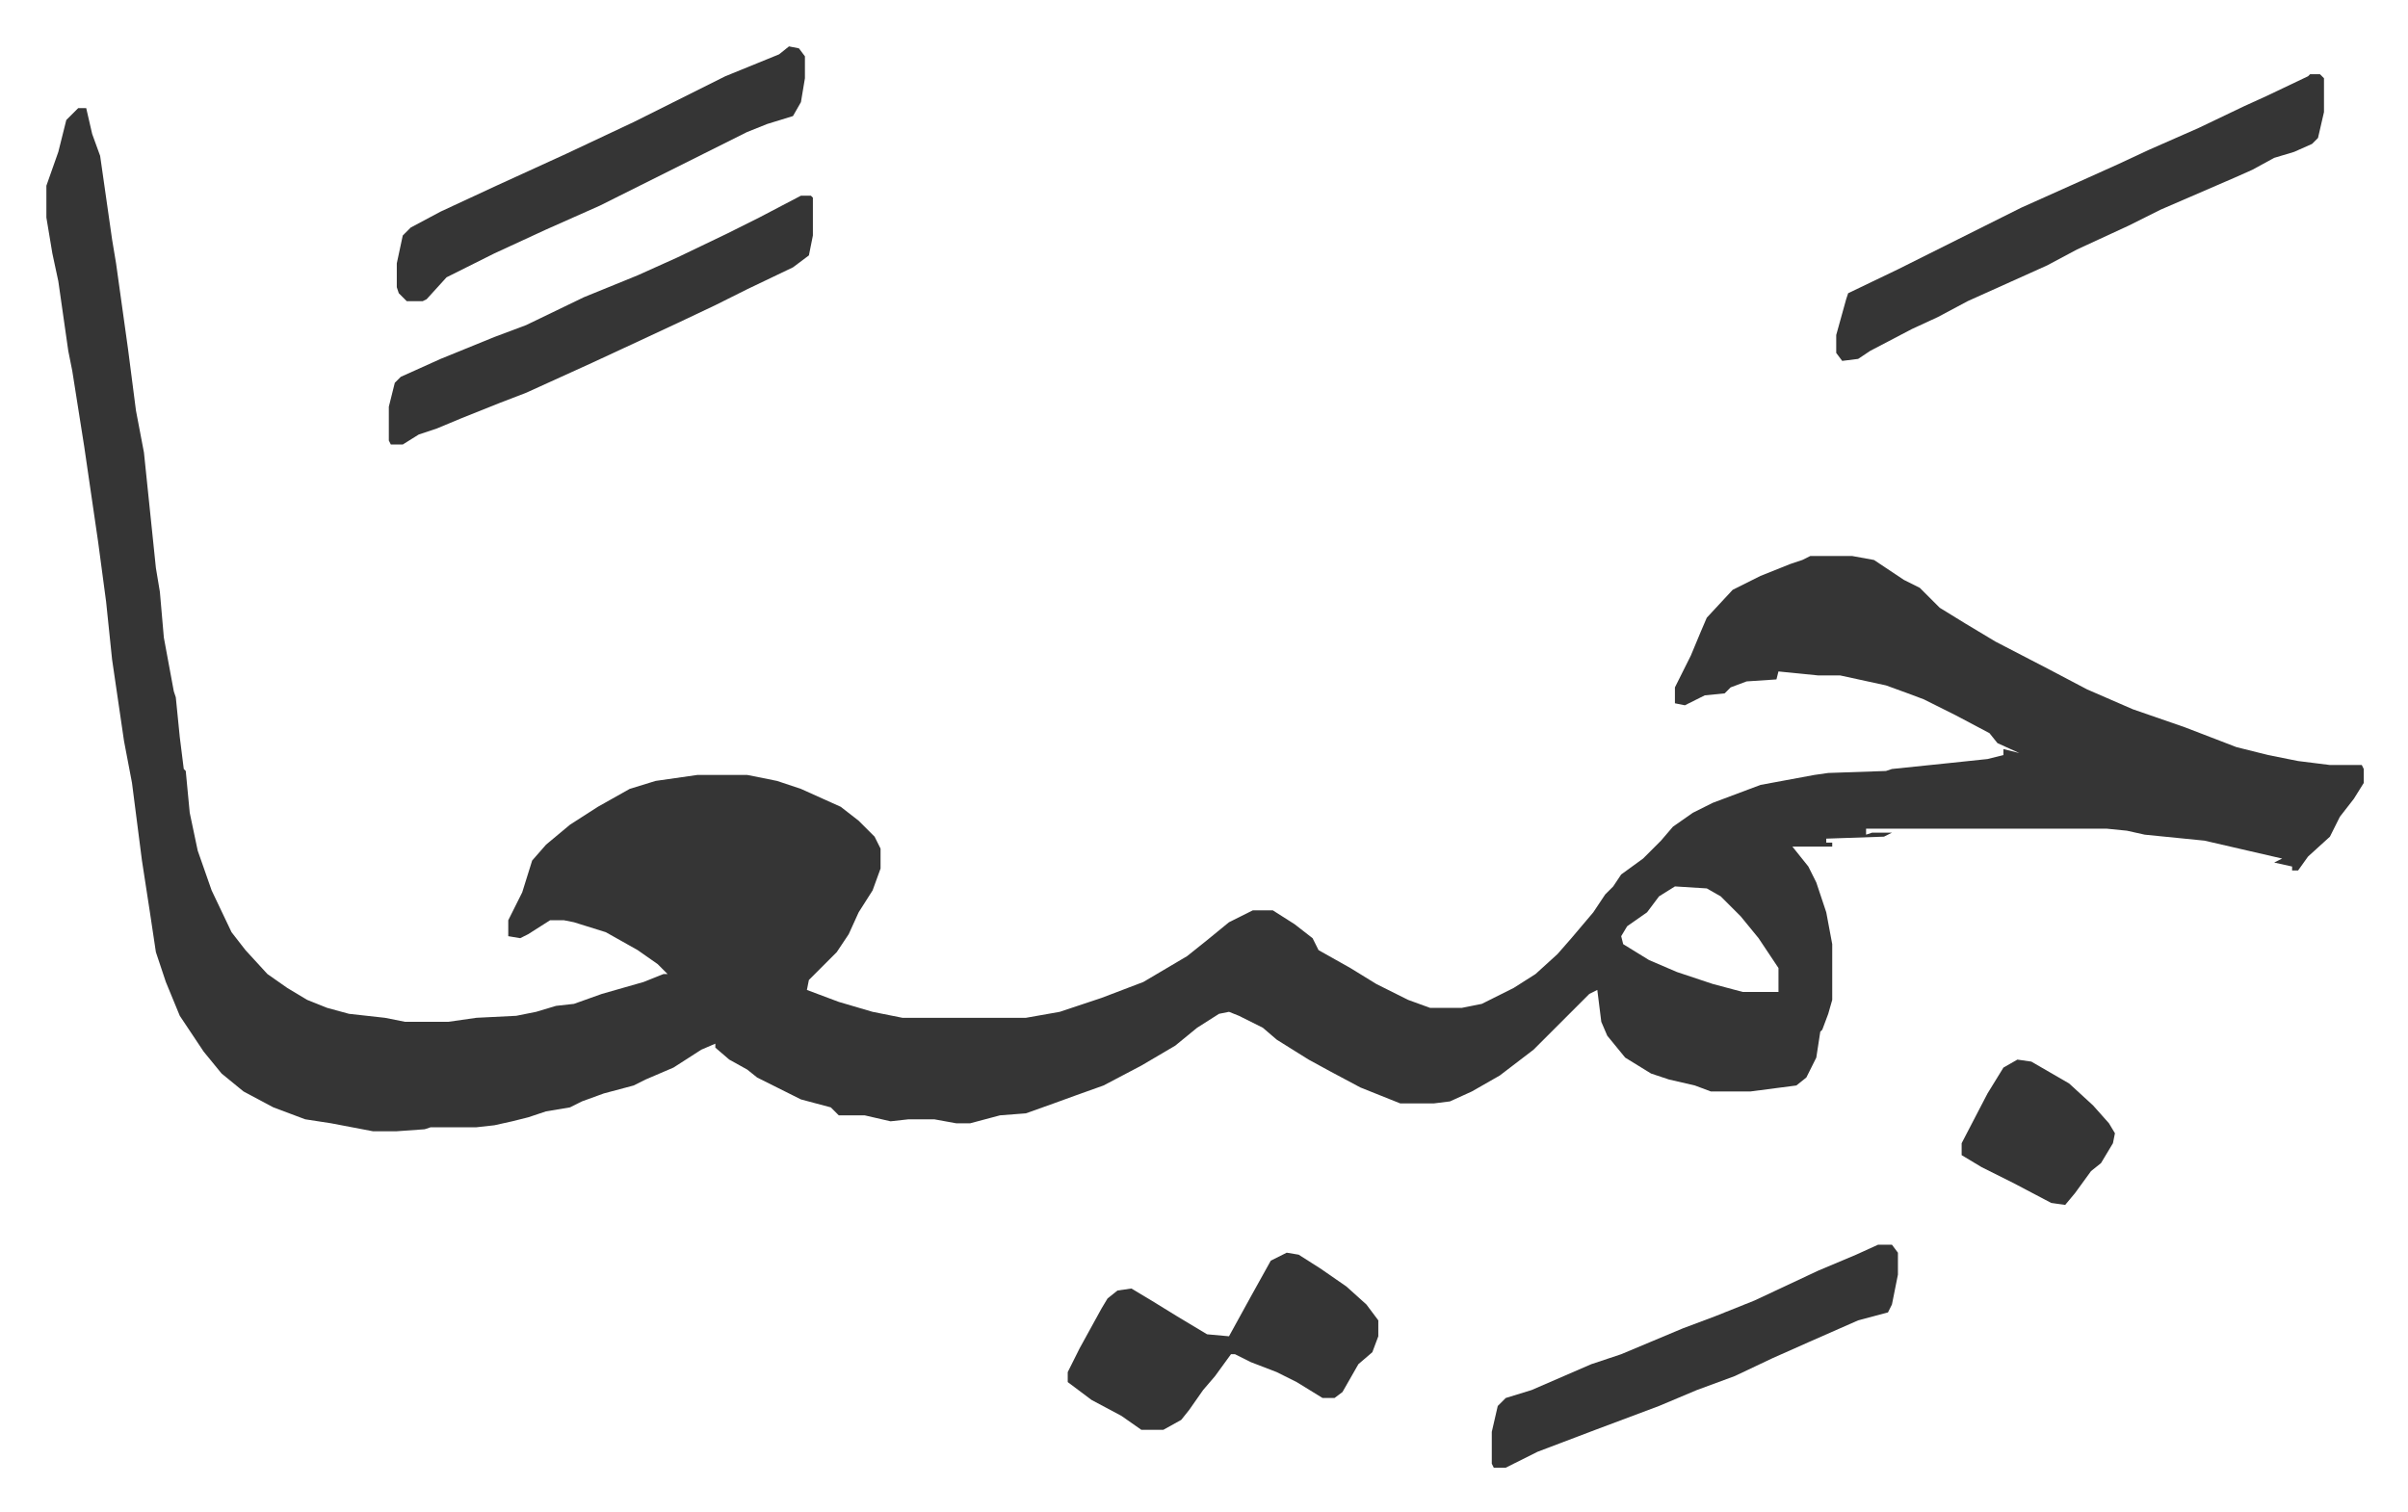 <svg xmlns="http://www.w3.org/2000/svg" viewBox="-23.3 423.7 1209.5 759.5">
    <path fill="#353535" id="rule_normal" d="M16 478h4l3 13 4 11 6 42 2 12 6 43 4 31 4 21 6 58 2 12 2 23 5 27 1 3 2 20 2 16 1 1 2 21 4 19 7 20 10 21 7 9 11 12 10 7 10 6 10 4 11 3 18 2 10 2h22l14-2 20-1 10-2 10-3 9-1 14-5 21-6 10-4h2l-5-5-10-7-16-9-16-5-5-1h-7l-11 7-4 2-6-1v-8l7-14 5-16 7-8 12-10 14-9 16-9 13-4 21-3h25l15 3 12 4 20 9 9 7 8 8 3 6v10l-4 11-7 11-5 11-6 9-14 14-1 5 16 6 17 5 15 3h62l17-3 21-7 21-8 22-13 10-8 11-9 12-6h10l11 7 9 7 3 6 16 9 13 8 16 8 11 4h16l10-2 16-8 11-7 11-10 7-8 11-13 6-9 4-4 4-6 11-8 9-9 6-7 10-7 10-5 24-9 27-5 7-1 29-1 3-1 29-3 19-2 8-2v-3l8 2-11-5-4-5-17-9-16-8-8-3-11-4-23-5h-11l-20-2-1 4-15 1-8 3-3 3-10 1-10 5-5-1v-8l8-16 5-12 3-7 13-14 14-7 15-6 6-2 4-2h21l11 2 15 10 8 4 10 10 13 8 15 9 27 14 19 10 23 10 26 9 13 5 13 5 16 4 15 3 16 2h16l1 2v7l-5 8-7 9-5 10-11 10-5 7h-3v-2l-9-2 4-2-39-9-30-3-9-2-10-1H914v3l3-1h10l-4 2-29 1v2h3v2h-20l8 10 4 8 5 15 3 16v28l-2 7-3 8-1 1-2 13-5 10-5 4-23 3h-20l-8-3-13-3-9-3-13-8-9-11-3-7-2-16-4 2-28 28-17 13-14 8-11 5-8 1h-17l-20-8-15-8-11-6-16-10-7-6-12-6-5-2-5 1-11 7-11 9-17 10-19 10-14 5-11 4-14 5-13 1-15 4h-7l-11-2h-13l-9 1-13-3h-13l-4-4-15-4-22-11-5-4-9-5-7-6v-2l-7 3-14 9-14 6-6 3-15 4-11 4-6 3-12 2-9 3-8 2-9 2-9 1h-23l-3 1-14 1h-12l-21-4-13-2-16-6-15-8-11-9-9-11-12-18-7-17-5-15-3-20-4-26-5-39-4-21-6-41-3-29-4-30-7-48-6-38-2-10-5-35-3-14-3-18v-16l6-17 4-16zm802 391-8 5-6 8-10 7-3 5 1 4 13 8 14 6 18 6 15 4h18v-12l-10-15-9-11-10-10-7-4zm319-408h5l2 2v17l-3 13-3 3-9 4-10 3-11 6-9 4-37 16-16 8-26 12-15 8-20 9-20 9-15 8-13 6-21 11-6 4-8 1-3-4v-9l5-18 1-3 25-12 16-8 46-23 29-13 20-9 15-7 25-11 23-11 11-5 21-10zm-514 592 6 1 11 7 13 9 10 9 6 8v8l-3 8-7 6-8 14-4 3h-6l-13-8-10-5-13-5-8-4h-2l-8 11-6 7-7 10-4 5-9 5h-11l-10-7-15-8-12-9v-5l6-12 11-20 3-5 5-4 7-1 10 6 13 8 15 9 11 1 11-20 10-18z"/>
    <path fill="#353535" id="rule_normal" d="M379 522h5l1 1v19l-2 10-8 6-23 11-16 8-19 9-15 7-28 13-33 15-13 5-20 8-12 5-9 3-8 5h-6l-1-2v-17l3-12 3-3 20-9 27-11 16-6 29-14 27-11 20-9 25-12 16-8zm-6-75 5 1 3 4v11l-2 12-4 7-13 4-10 4-16 8-58 29-27 12-26 12-24 12-10 11-2 1h-8l-4-4-1-3v-12l3-14 4-4 15-8 28-13 35-16 34-16 46-23 27-11zm547 602h7l3 4v11l-3 15-2 4-15 4-25 11-18 8-19 9-19 7-19 8-32 12-29 11-16 8h-6l-1-2v-16l3-13 4-4 13-4 30-13 15-5 31-13 16-6 20-8 32-15 19-8zm70-93 7 1 19 11 12 11 8 9 3 5-1 5-6 10-5 4-8 11-5 6-7-1-19-10-16-8-10-6v-6l13-25 8-13z"/>
</svg>
